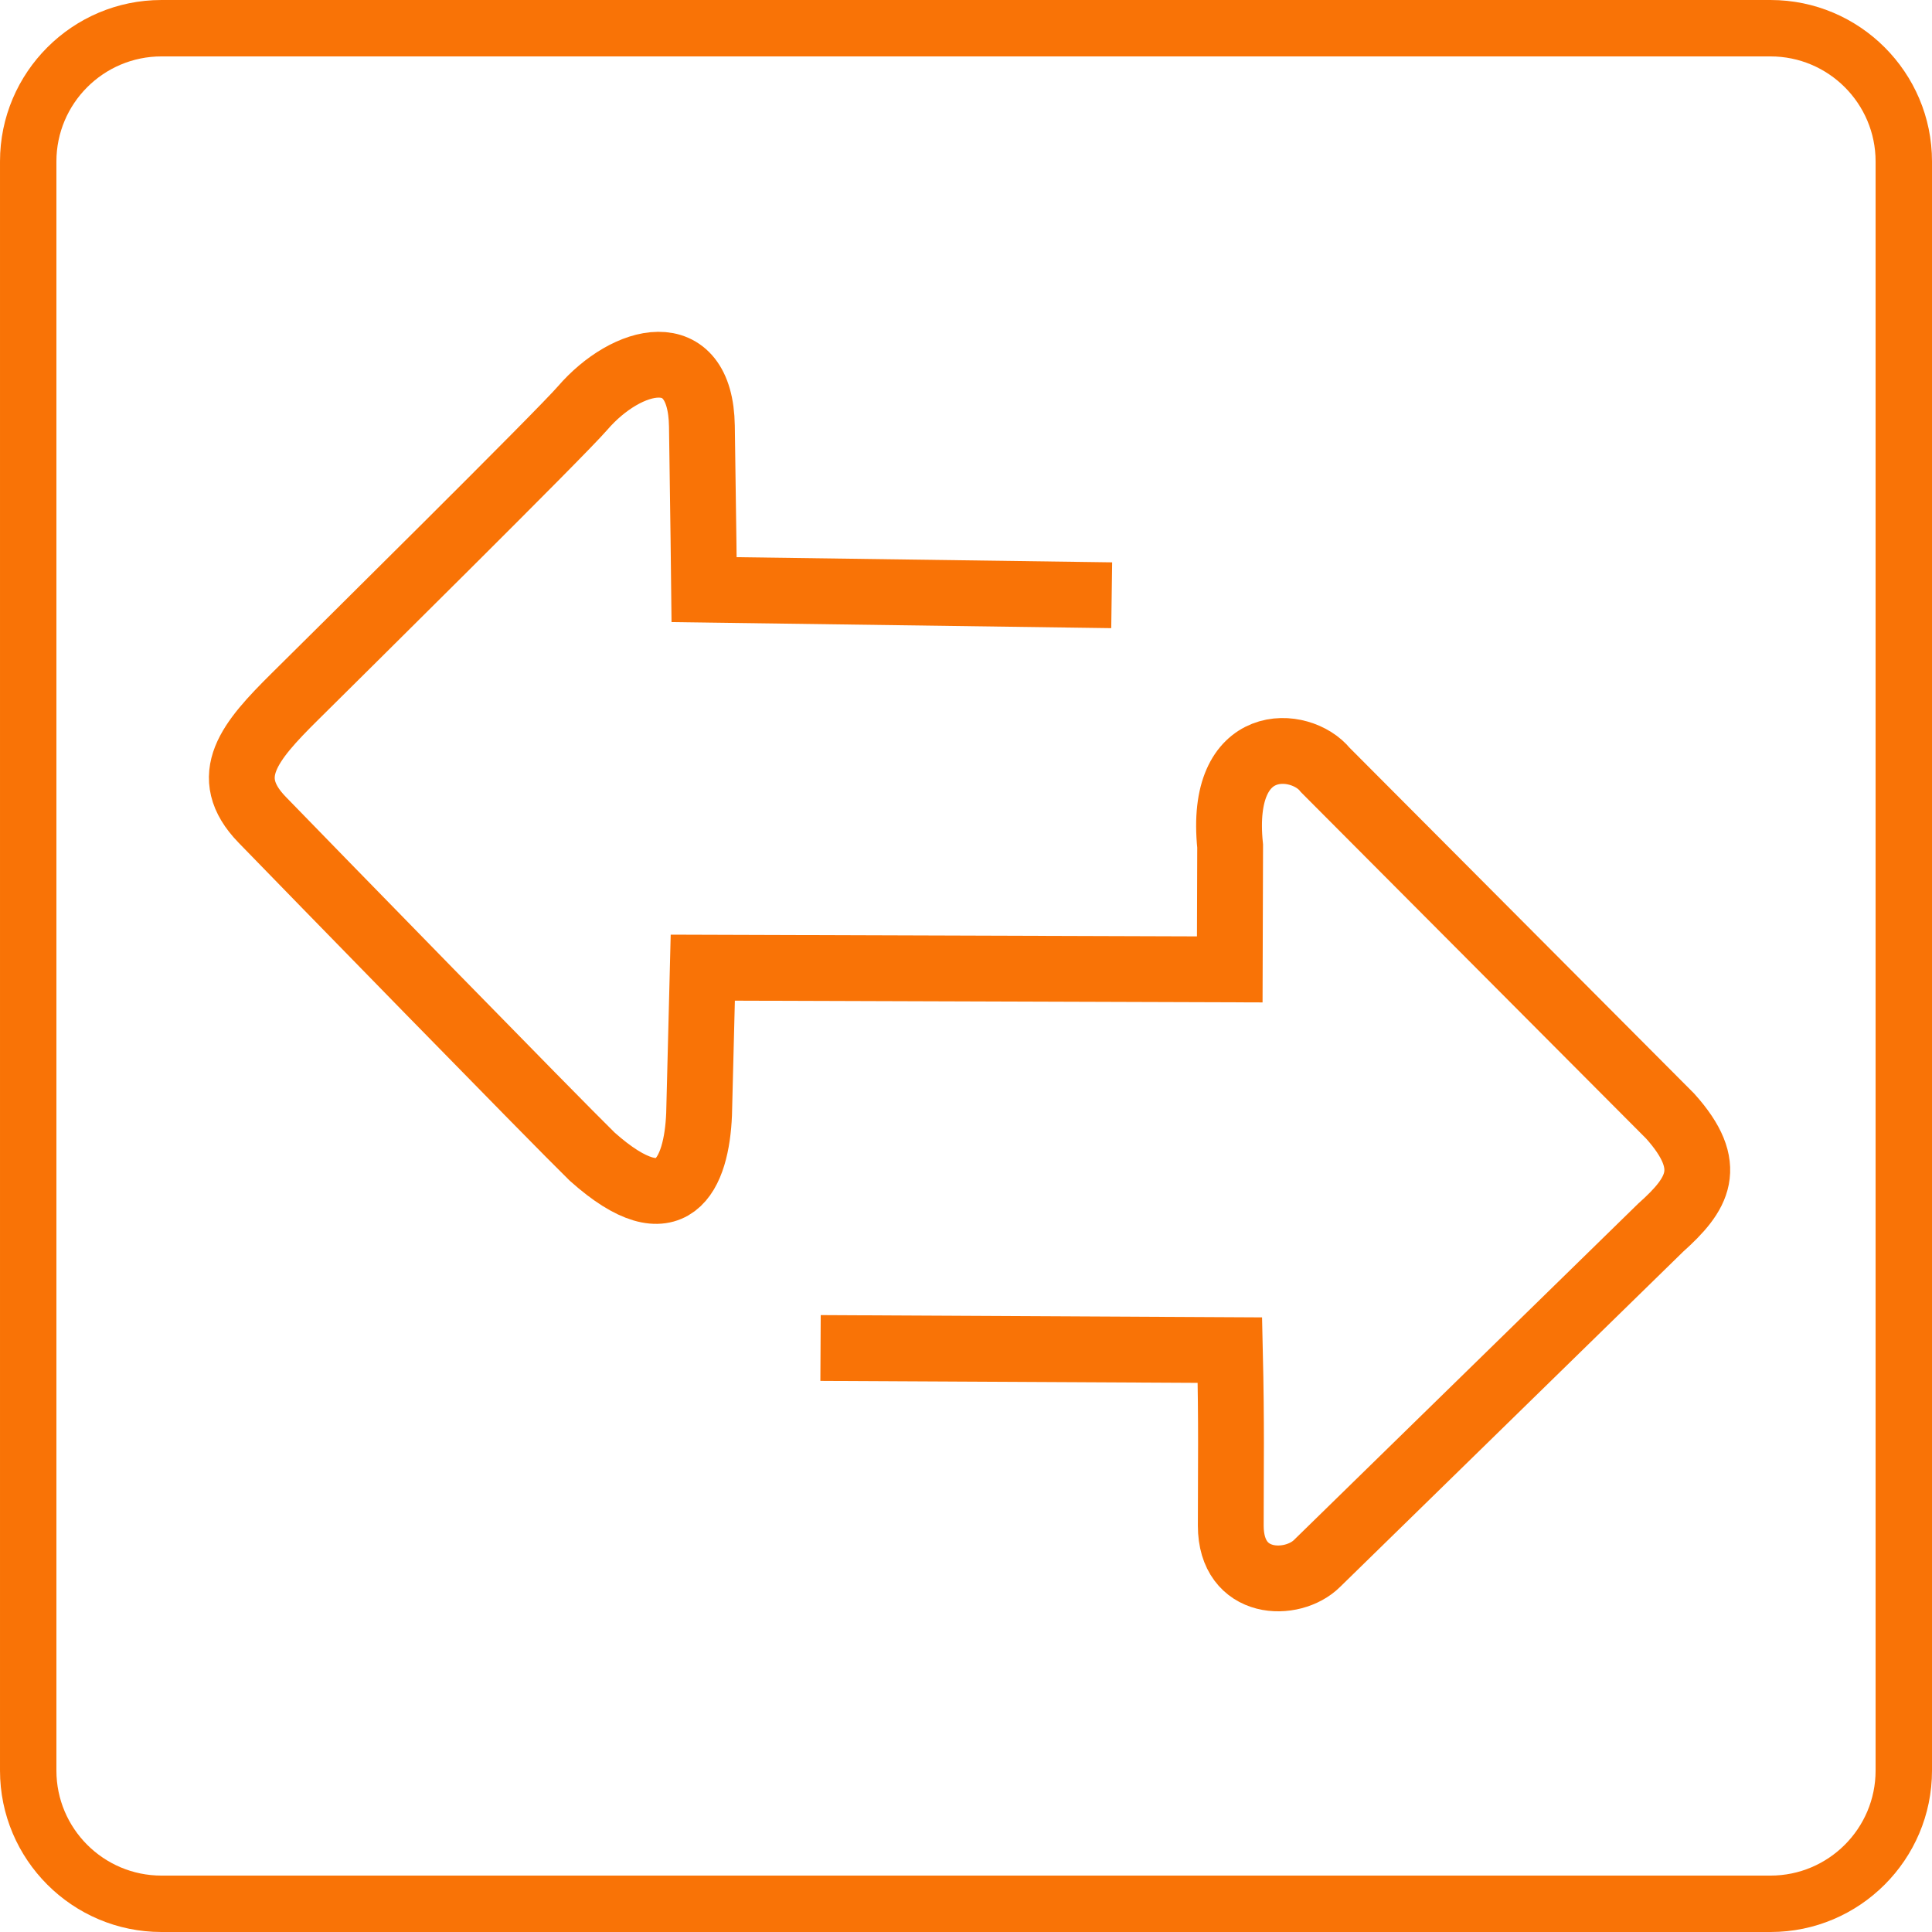 <svg width="411" height="411" xmlns="http://www.w3.org/2000/svg" xmlns:xlink="http://www.w3.org/1999/xlink">

 <g>
  <title>background</title>
  <rect fill="none" id="canvas_background" height="413" width="413" y="-1" x="-1"/>
 </g>
 <g>
  <title>Layer 1</title>
  <g id="svg_1">
   <path id="svg_2" d="m376.653,411l-342.306,0c-18.939,0 -34.347,-15.408 -34.347,-34.347l0,-342.306c0,-18.939 15.408,-34.347 34.347,-34.347l342.307,0c18.938,0 34.346,15.408 34.346,34.347l0,342.307c0,18.938 -15.408,34.346 -34.347,34.346zm-342.306,-399c-12.322,0 -22.347,10.024 -22.347,22.347l0,342.307c0,12.322 10.025,22.346 22.347,22.346l342.307,0c12.321,0 22.346,-10.024 22.346,-22.347l0,-342.306c0,-12.323 -10.025,-22.347 -22.347,-22.347l-342.306,0z" fill="#F97306"/>
  </g>
  <path id="svg_10" d="m236.493,126.629l-86.711,-1.194c0,0 -0.172,-15.936 -0.465,-34.784c-0.292,-18.849 -15.999,-14.717 -25.397,-3.817c-4.699,5.45 -51.755,51.985 -61.26,61.417c-9.505,9.432 -15.886,16.848 -6.9,26.127c8.986,9.278 62.426,64.071 70.218,71.678c17.254,15.399 22.224,3.555 22.741,-9.031l0.787,-31.171l112.104,0.369l0.082,-26.219c-2.455,-23.991 15.056,-22.686 20.251,-16.193l73.361,73.623c9.647,10.761 5.944,16.597 -2.027,23.732l-73.084,71.413c-5.195,5.195 -18.367,5.078 -18.367,-8.025c0,-13.103 0.186,-21.198 -0.186,-37.339l-87.082,-0.452" stroke-width="14" stroke="#F97306" fill="none"/>
 </g>
</svg>